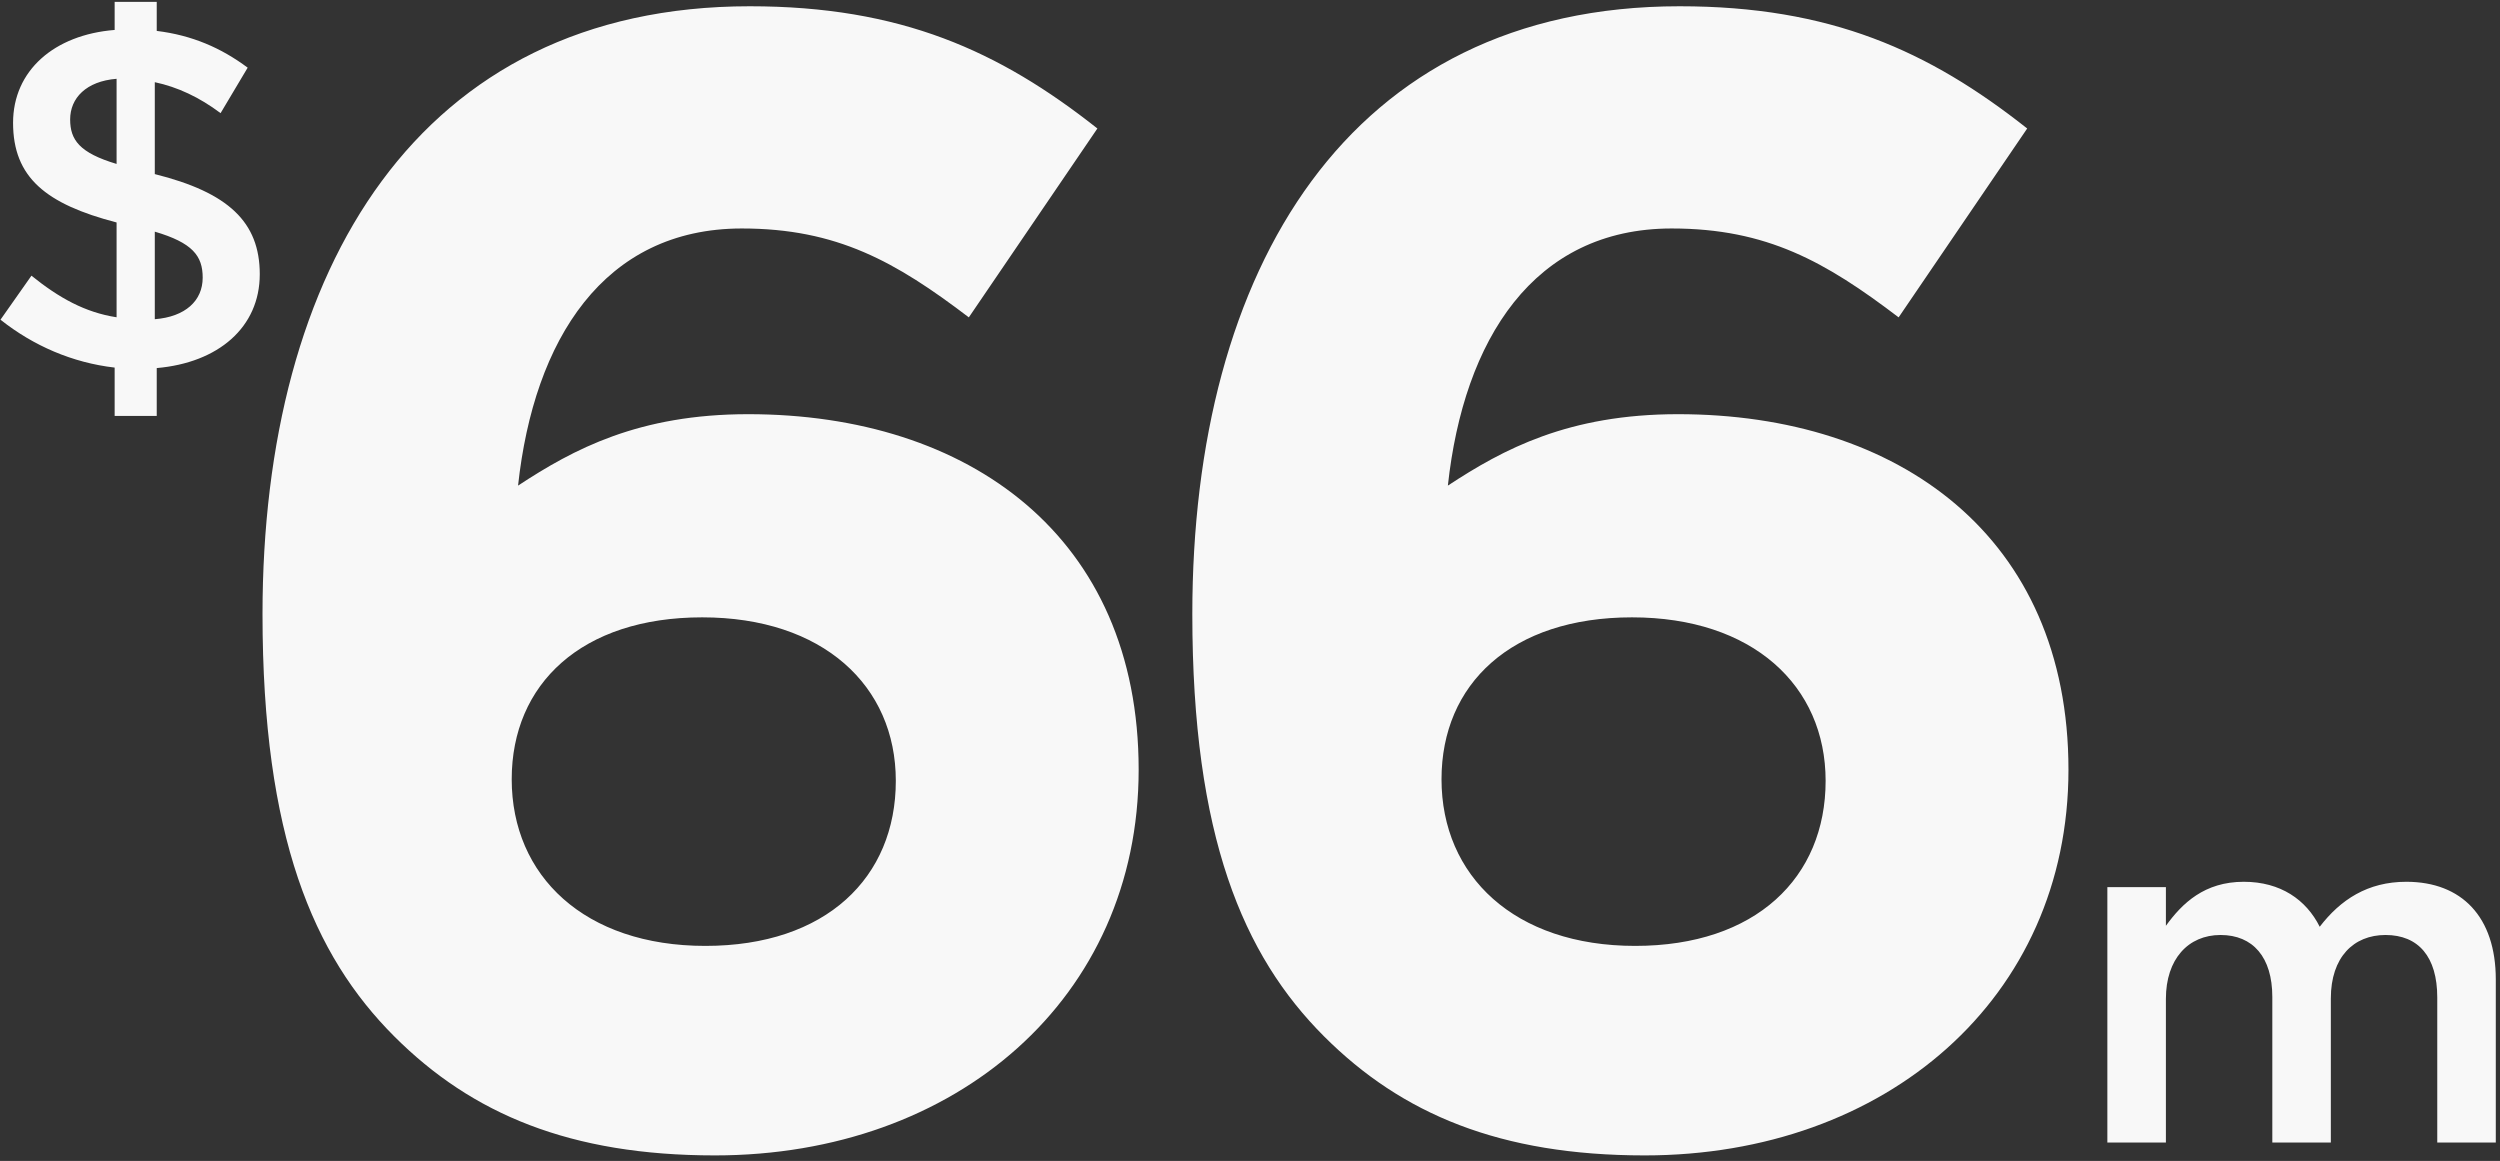 <svg xmlns="http://www.w3.org/2000/svg" viewBox="0 0 407 189">
  <rect x="0" y="0" width="407" height="189" fill="#333333" stroke="none"/>
  <g fill="#F8F8F8" fill-rule="evenodd" transform="translate(-27 -56)">
    <path d="M205.655 76.917L184.725 107.666C172.838 98.622 163.278 93.196 147.774 93.196 125.293 93.196 113.924 111.284 111.34 135.057 120.384 129.113 130.978 123.429 148.807 123.429 184.725 123.429 212.373 143.325 212.373 181.31 212.373 218.519 182.658 244.101 143.381 244.101 119.867 244.101 103.846 237.382 91.185 224.721 78.006 211.543 69.737 192.163 69.737 155.987 69.737 99.914 95.061 57.02 149.066 57.02 173.614 57.02 189.634 64.255 205.655 76.917zM172.838 183.119C172.838 167.615 160.952 156.504 141.314 156.504 121.676 156.504 110.306 167.356 110.306 182.86 110.306 198.623 122.192 209.992 141.831 209.992 161.469 209.992 172.838 198.881 172.838 183.119zM357.027 76.917L336.097 107.666C324.211 98.622 314.65 93.196 299.146 93.196 276.665 93.196 265.296 111.284 262.712 135.057 271.756 129.113 282.35 123.429 300.18 123.429 336.097 123.429 363.746 143.325 363.746 181.31 363.746 218.519 334.03 244.101 294.753 244.101 271.239 244.101 255.218 237.382 242.557 224.721 229.379 211.543 221.11 192.163 221.11 155.987 221.11 99.914 246.433 57.02 300.438 57.02 324.986 57.02 341.007 64.255 357.027 76.917zM324.211 183.119C324.211 167.615 312.324 156.504 292.686 156.504 273.048 156.504 261.678 167.356 261.678 182.86 261.678 198.623 273.565 209.992 293.203 209.992 312.841 209.992 324.211 198.881 324.211 183.119zM69.29 100.644C69.29 109.306 62.517 115.055 52.516 115.921L52.516 123.718 45.665 123.718 45.665 115.843C38.814 115.055 32.435 112.299 27.08 108.046L32.12 100.88C36.609 104.502 40.861 106.865 45.98 107.653L45.98 92.218C34.483 89.225 29.128 84.894 29.128 75.995 29.128 67.49 35.821 61.663 45.665 60.875L45.665 56.307 52.516 56.307 52.516 61.032C58.265 61.741 62.99 63.789 67.321 67.017L62.911 74.42C59.446 71.821 55.903 70.168 52.201 69.38L52.201 84.343C64.171 87.335 69.29 92.139 69.29 100.644zM45.98 82.689L45.98 68.829C41.019 69.222 38.42 71.979 38.42 75.444 38.42 78.751 39.916 80.877 45.98 82.689zM59.998 101.195C59.998 97.651 58.344 95.525 52.201 93.714L52.201 107.968C57.163 107.574 59.998 104.975 59.998 101.195zM404.65 206.877C402.445 202.468 398.271 199.554 392.286 199.554 385.908 199.554 382.285 203.019 379.608 206.72L379.608 200.42 370.079 200.42 370.079 242 379.608 242 379.608 218.611C379.608 212.154 383.23 208.216 388.506 208.216 393.783 208.216 396.933 211.839 396.933 218.296L396.933 242 406.461 242 406.461 218.532C406.461 211.839 410.163 208.216 415.36 208.216 420.715 208.216 423.786 211.76 423.786 218.375L423.786 242 433.315 242 433.315 215.461C433.315 205.303 427.803 199.554 418.746 199.554 412.446 199.554 408.036 202.468 404.65 206.877z"/>
  </g>
</svg>
